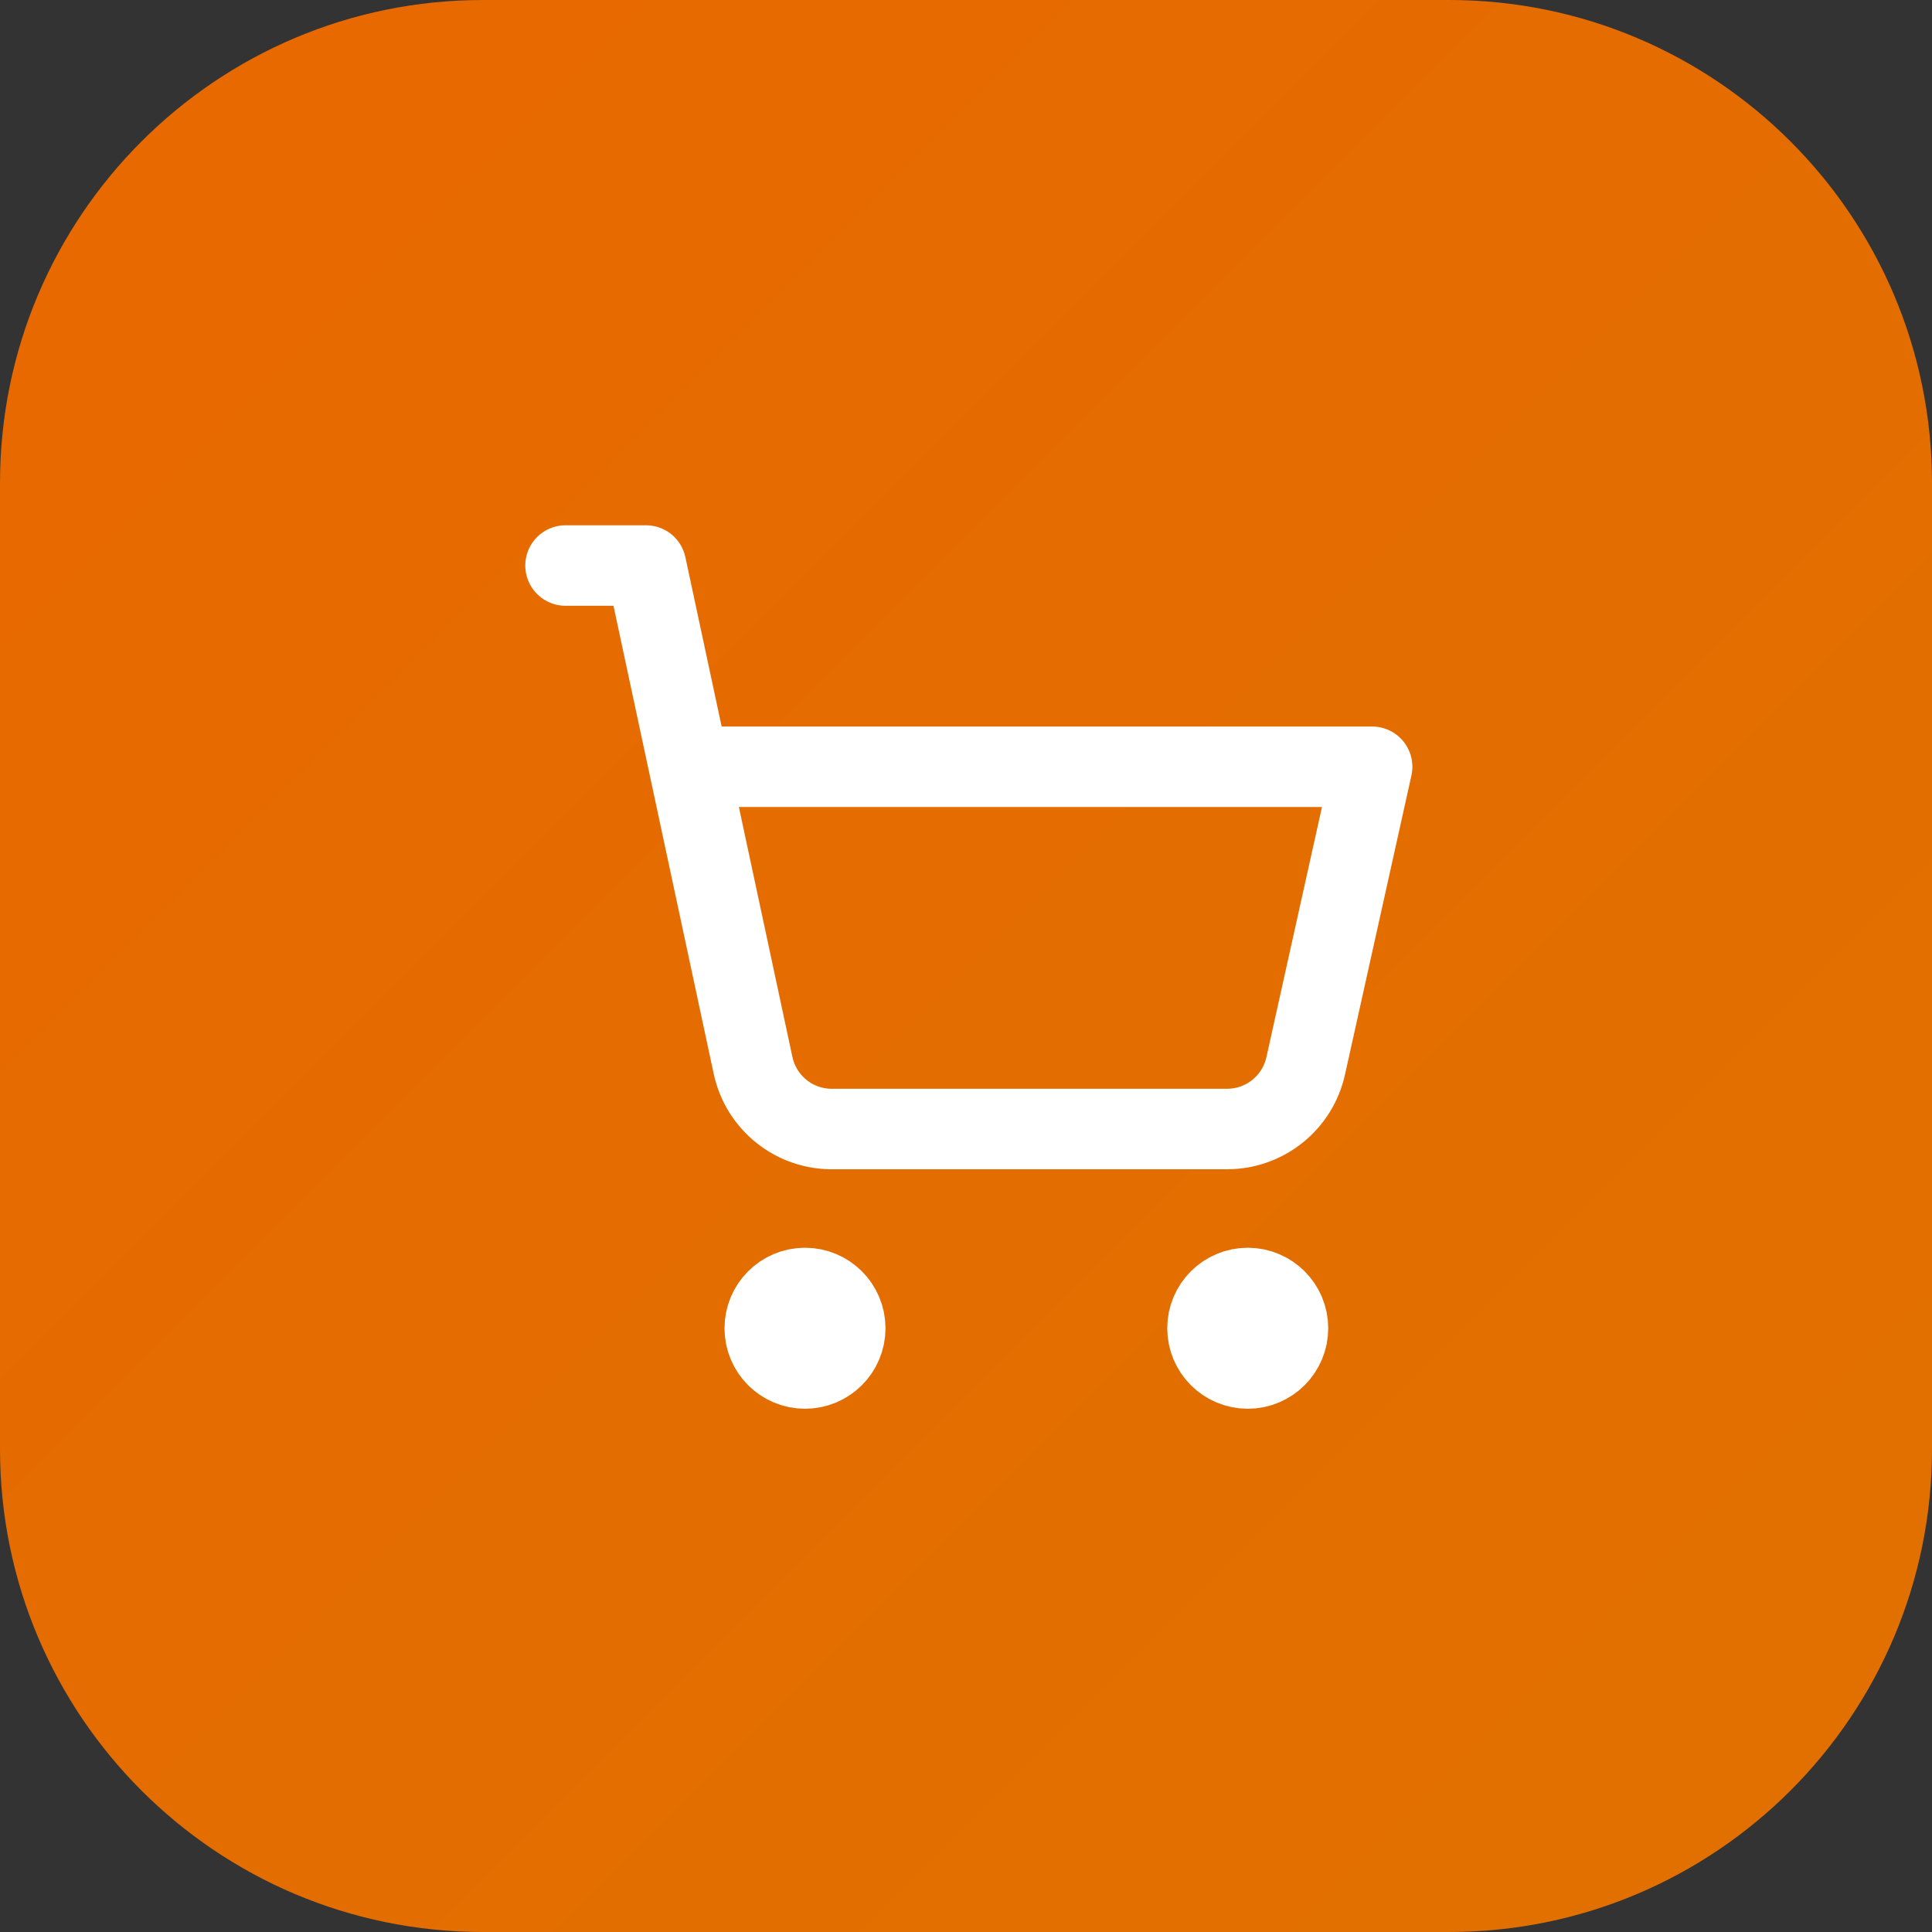 <svg width="56" height="56" viewBox="0 0 56 56" fill="none" xmlns="http://www.w3.org/2000/svg">
<rect x="0" y="0" width="56" height="56" fill="#333333" stroke="none"/>
<path d="M0 14C0 6.268 6.268 0 14 0H42C49.732 0 56 6.268 56 14V42C56 49.732 49.732 56 42 56H14C6.268 56 0 49.732 0 42V14Z" fill="url(#paint0_linear_7_748)"/>
<path d="M23.333 39.667C23.978 39.667 24.5 39.144 24.5 38.5C24.5 37.856 23.978 37.333 23.333 37.333C22.689 37.333 22.167 37.856 22.167 38.5C22.167 39.144 22.689 39.667 23.333 39.667Z" stroke="white" stroke-width="2.333" stroke-linecap="round" stroke-linejoin="round"/>
<path d="M36.167 39.667C36.811 39.667 37.333 39.144 37.333 38.5C37.333 37.856 36.811 37.333 36.167 37.333C35.522 37.333 35 37.856 35 38.5C35 39.144 35.522 39.667 36.167 39.667Z" stroke="white" stroke-width="2.333" stroke-linecap="round" stroke-linejoin="round"/>
<path d="M16.392 16.392H18.725L21.828 30.882C21.942 31.412 22.237 31.887 22.663 32.223C23.089 32.56 23.619 32.737 24.162 32.725H35.572C36.103 32.724 36.617 32.542 37.031 32.209C37.445 31.876 37.732 31.412 37.847 30.893L39.772 22.225H19.973" stroke="white" stroke-width="2.333" stroke-linecap="round" stroke-linejoin="round"/>
<defs>
<linearGradient id="paint0_linear_7_748" x1="0" y1="0" x2="56" y2="56" gradientUnits="userSpaceOnUse">
<stop stop-color="#E86800"/>
<stop offset="1" stop-color="#E17100"/>
</linearGradient>
</defs>
</svg>
